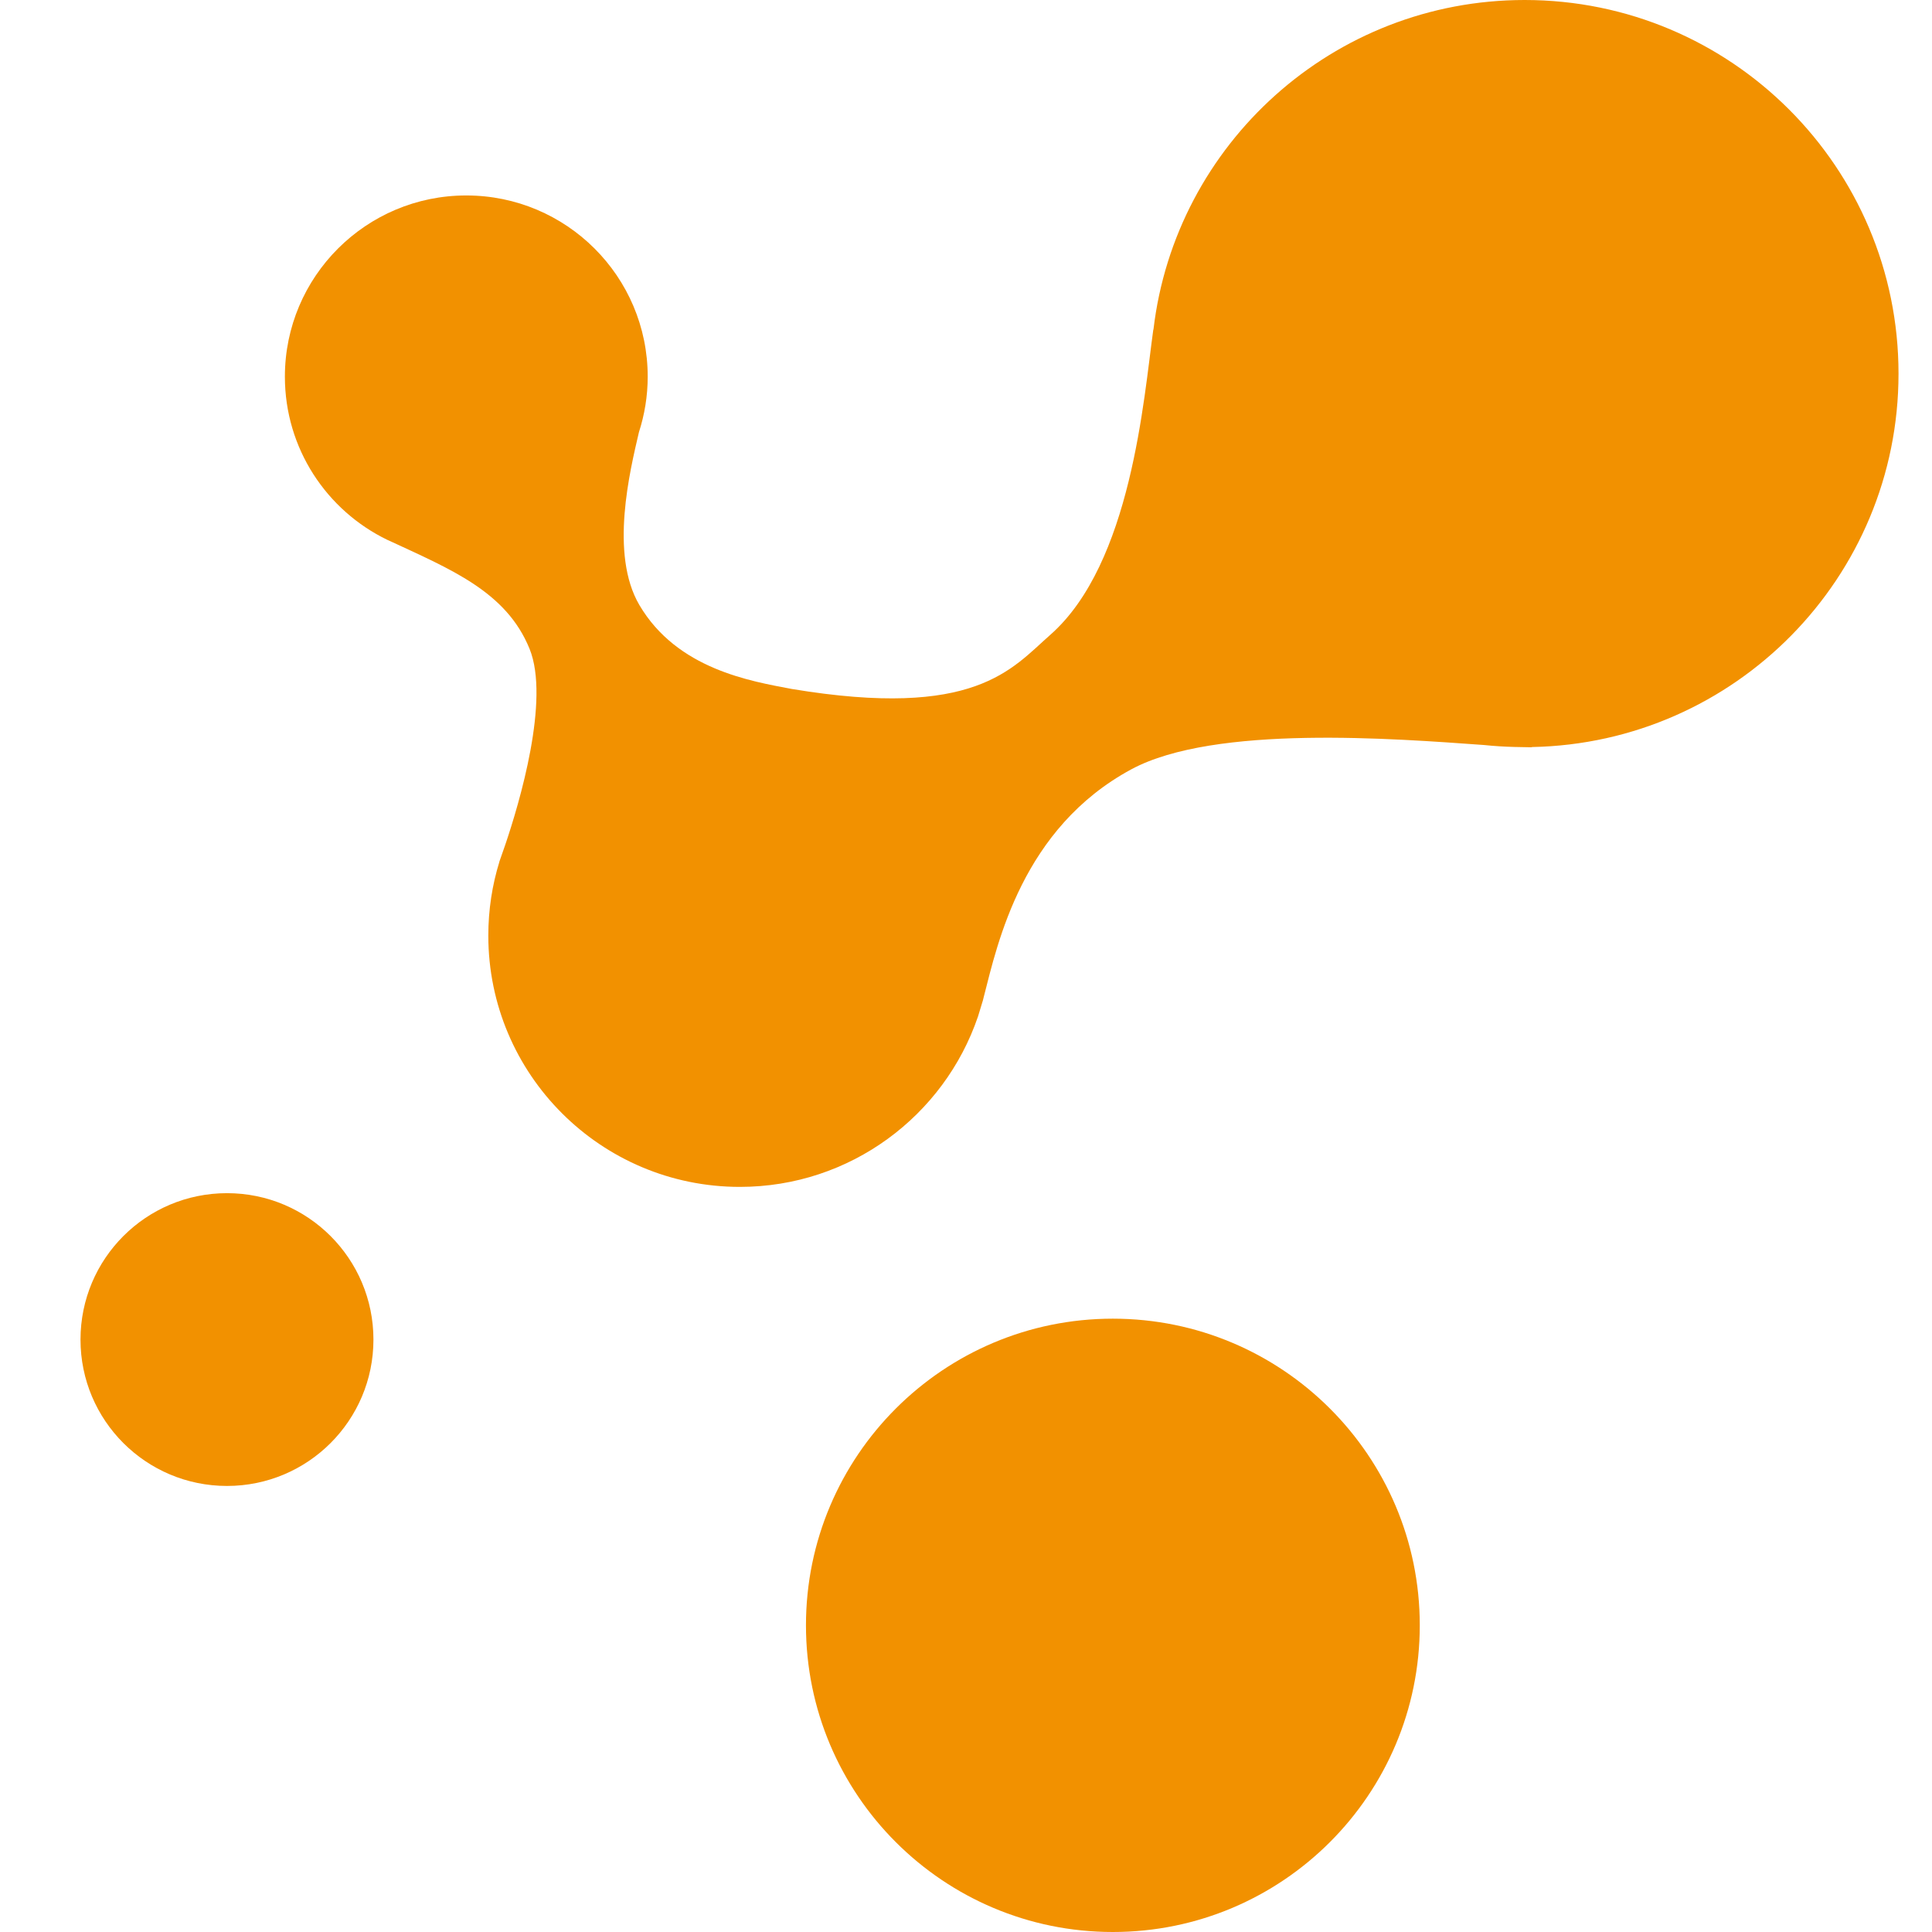 <?xml version="1.0" encoding="UTF-8"?>
<svg xmlns="http://www.w3.org/2000/svg" width="24" height="24" viewBox="0 0 24 24" fill="none">
  <path fill-rule="evenodd" clip-rule="evenodd" d="M13.824 16.381C11.719 16.381 10.012 18.087 10.012 20.19C10.012 22.294 11.718 24 13.824 24C15.93 24 17.637 22.294 17.637 20.19C17.637 18.087 15.93 16.381 13.824 16.381Z" fill="#F29100"></path>
  <path fill-rule="evenodd" clip-rule="evenodd" d="M2.82 14.822C1.814 14.822 1 15.636 1 16.641C1 17.645 1.814 18.459 2.82 18.459C3.825 18.459 4.639 17.645 4.639 16.641C4.639 15.636 3.825 14.822 2.82 14.822Z" fill="#F29100"></path>
  <path fill-rule="evenodd" clip-rule="evenodd" d="M23.584 4.641C23.584 2.078 21.505 0 18.94 0C16.561 0 14.601 1.787 14.329 4.091L14.326 4.1C14.208 4.948 14.055 7.002 13.045 7.888C12.565 8.31 12.115 8.937 9.838 8.559C9.326 8.462 8.412 8.314 7.942 7.515C7.571 6.883 7.826 5.846 7.937 5.369C8.007 5.152 8.046 4.92 8.046 4.679C8.046 3.436 7.037 2.428 5.792 2.428C4.548 2.428 3.539 3.436 3.539 4.679C3.539 5.572 4.059 6.343 4.813 6.707H4.813L4.825 6.712C5.601 7.073 6.289 7.348 6.578 8.059C6.836 8.693 6.45 9.982 6.278 10.49L6.205 10.699L6.203 10.704H6.204C6.114 10.994 6.066 11.303 6.066 11.622C6.066 13.346 7.465 14.744 9.191 14.744C10.563 14.744 11.729 13.859 12.148 12.63L12.148 12.631L12.21 12.427L12.221 12.383C12.393 11.715 12.697 10.288 14.055 9.556C15.093 8.998 17.329 9.176 18.437 9.255C18.561 9.268 18.688 9.276 18.815 9.279L19.023 9.283L19.032 9.28C21.554 9.231 23.584 7.174 23.584 4.642V4.641Z" fill="#F29100"></path>
</svg>
